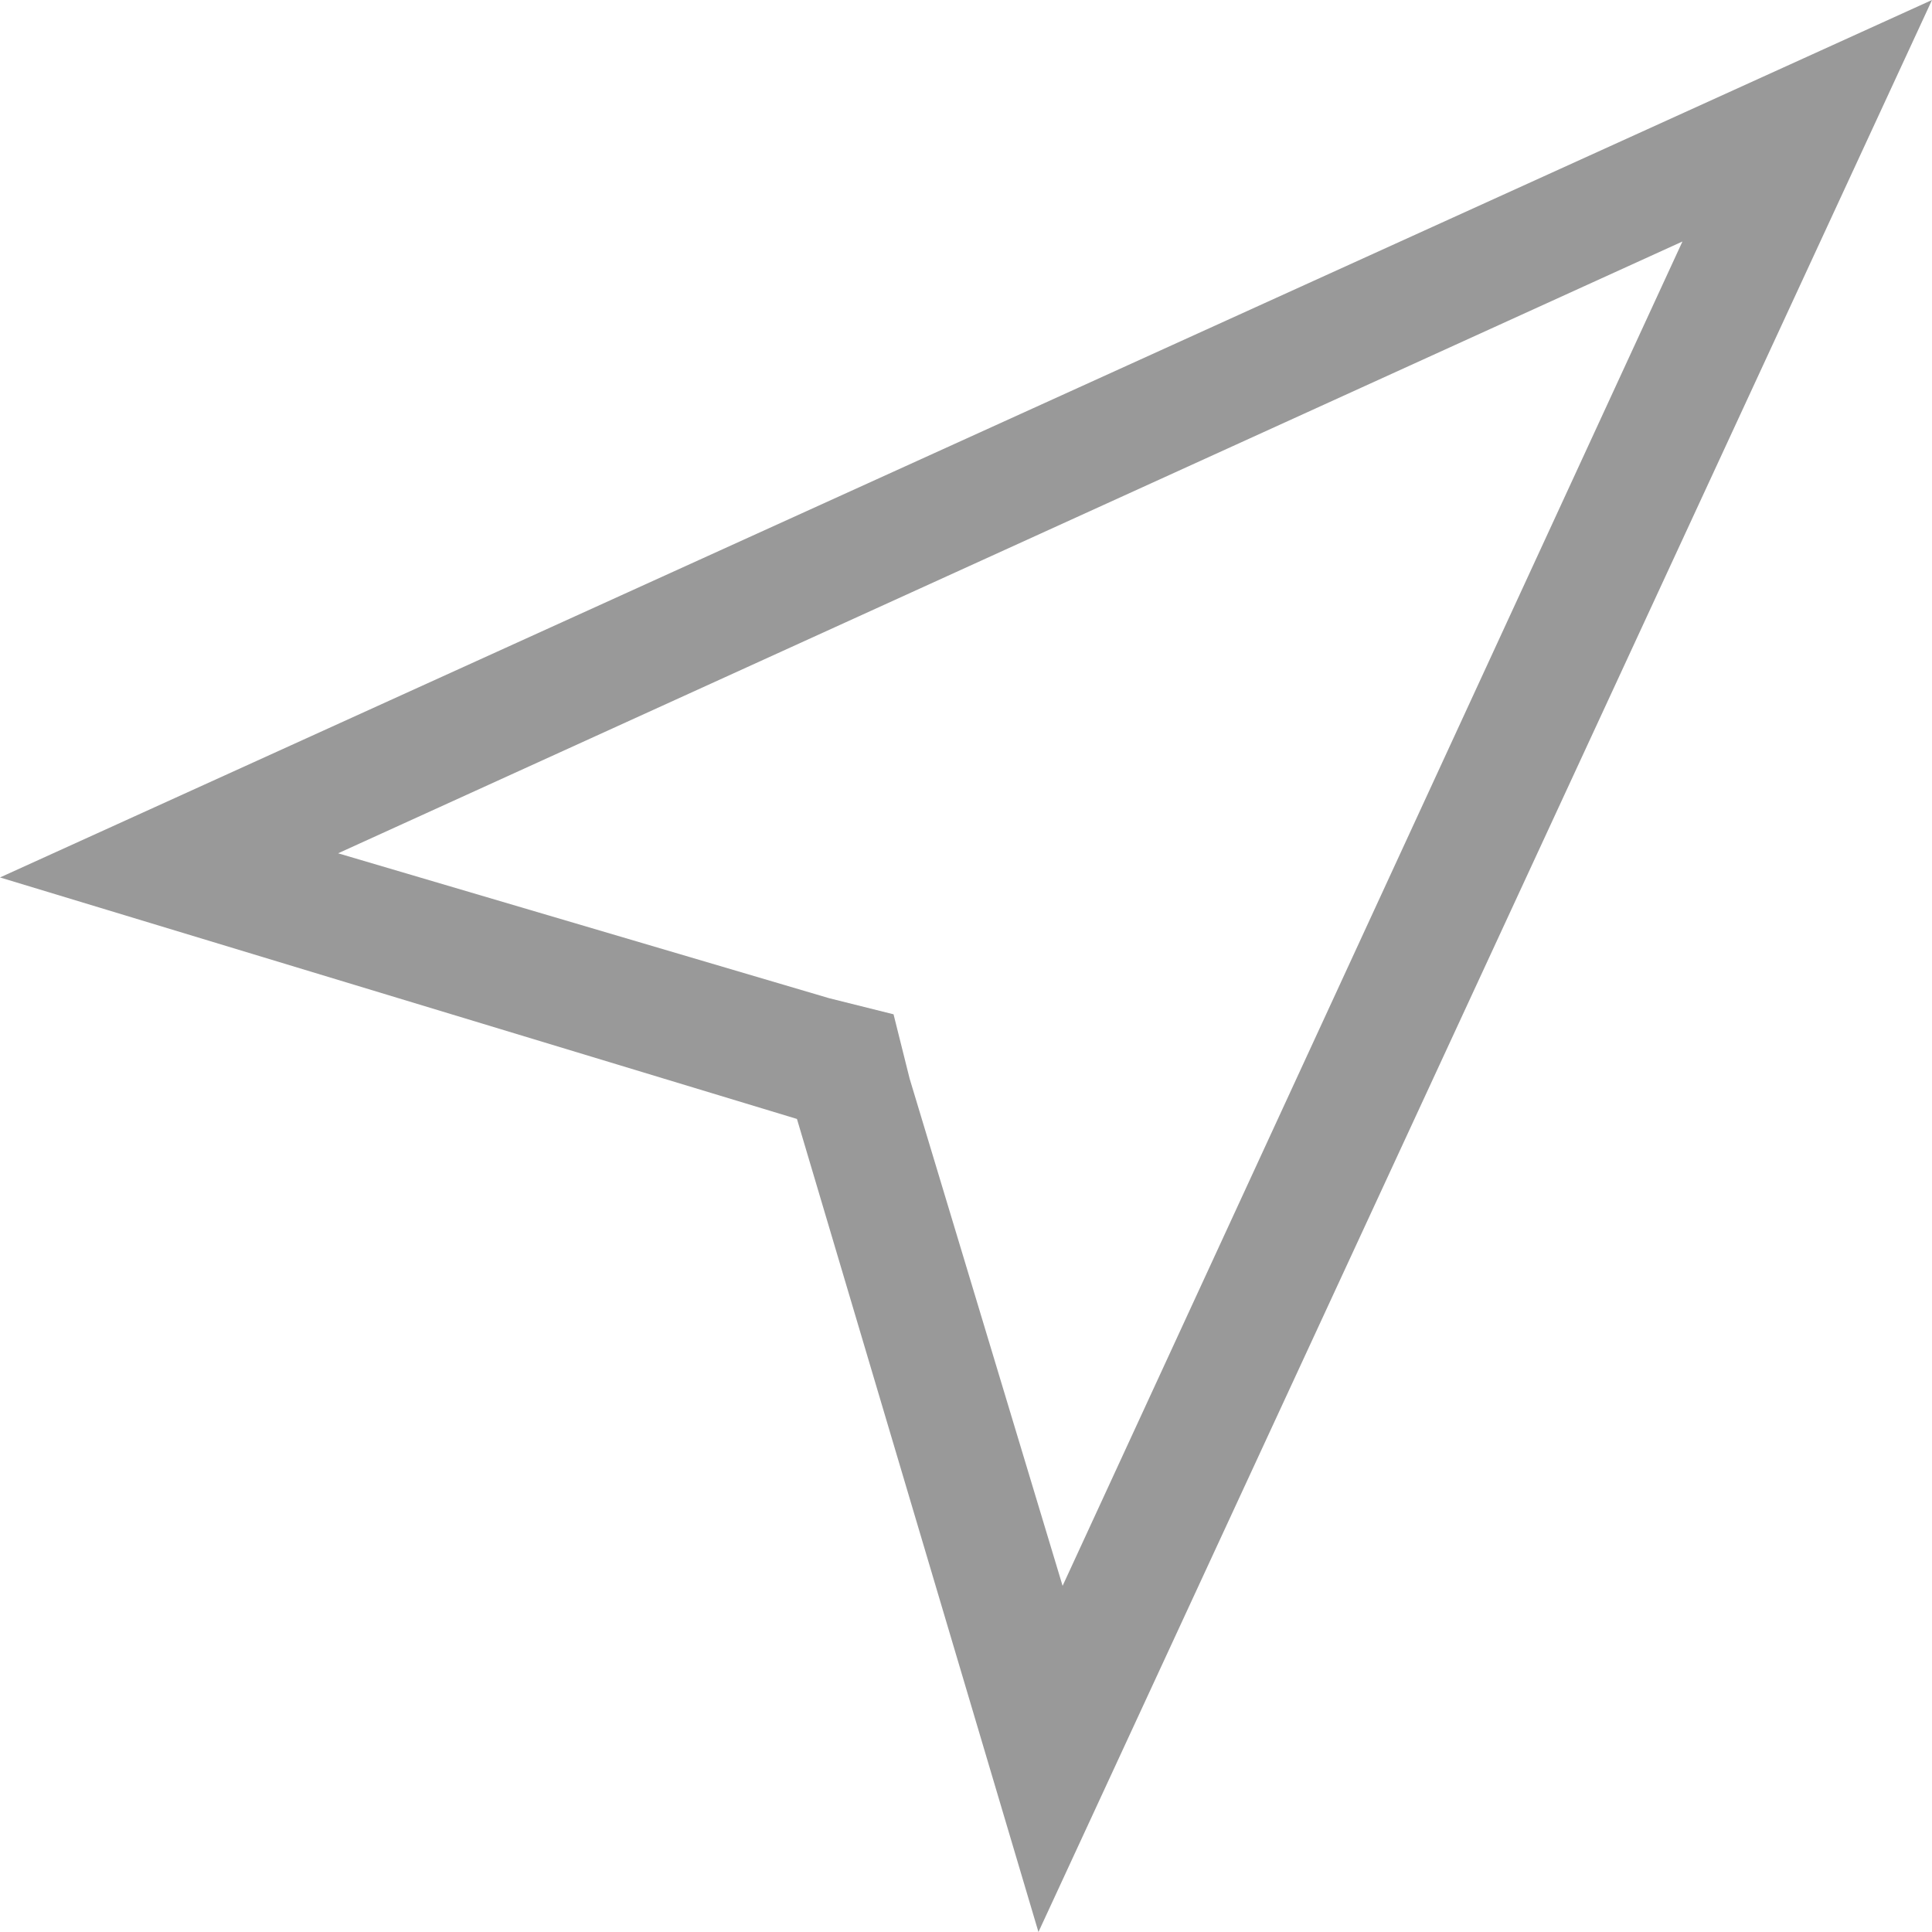 <svg xmlns="http://www.w3.org/2000/svg" width="24px" height="24px" viewBox="0 0 24 24">
<path fill="#999999" d="M20.9,3l-7.7,16.7l-1.9-6.3l-0.2-0.8l-0.8-0.2l-6.1-1.8L20.9,3 M24,0L0,10.9l9.9,3l3,10.1L24,0L24,0z"/>
</svg>
